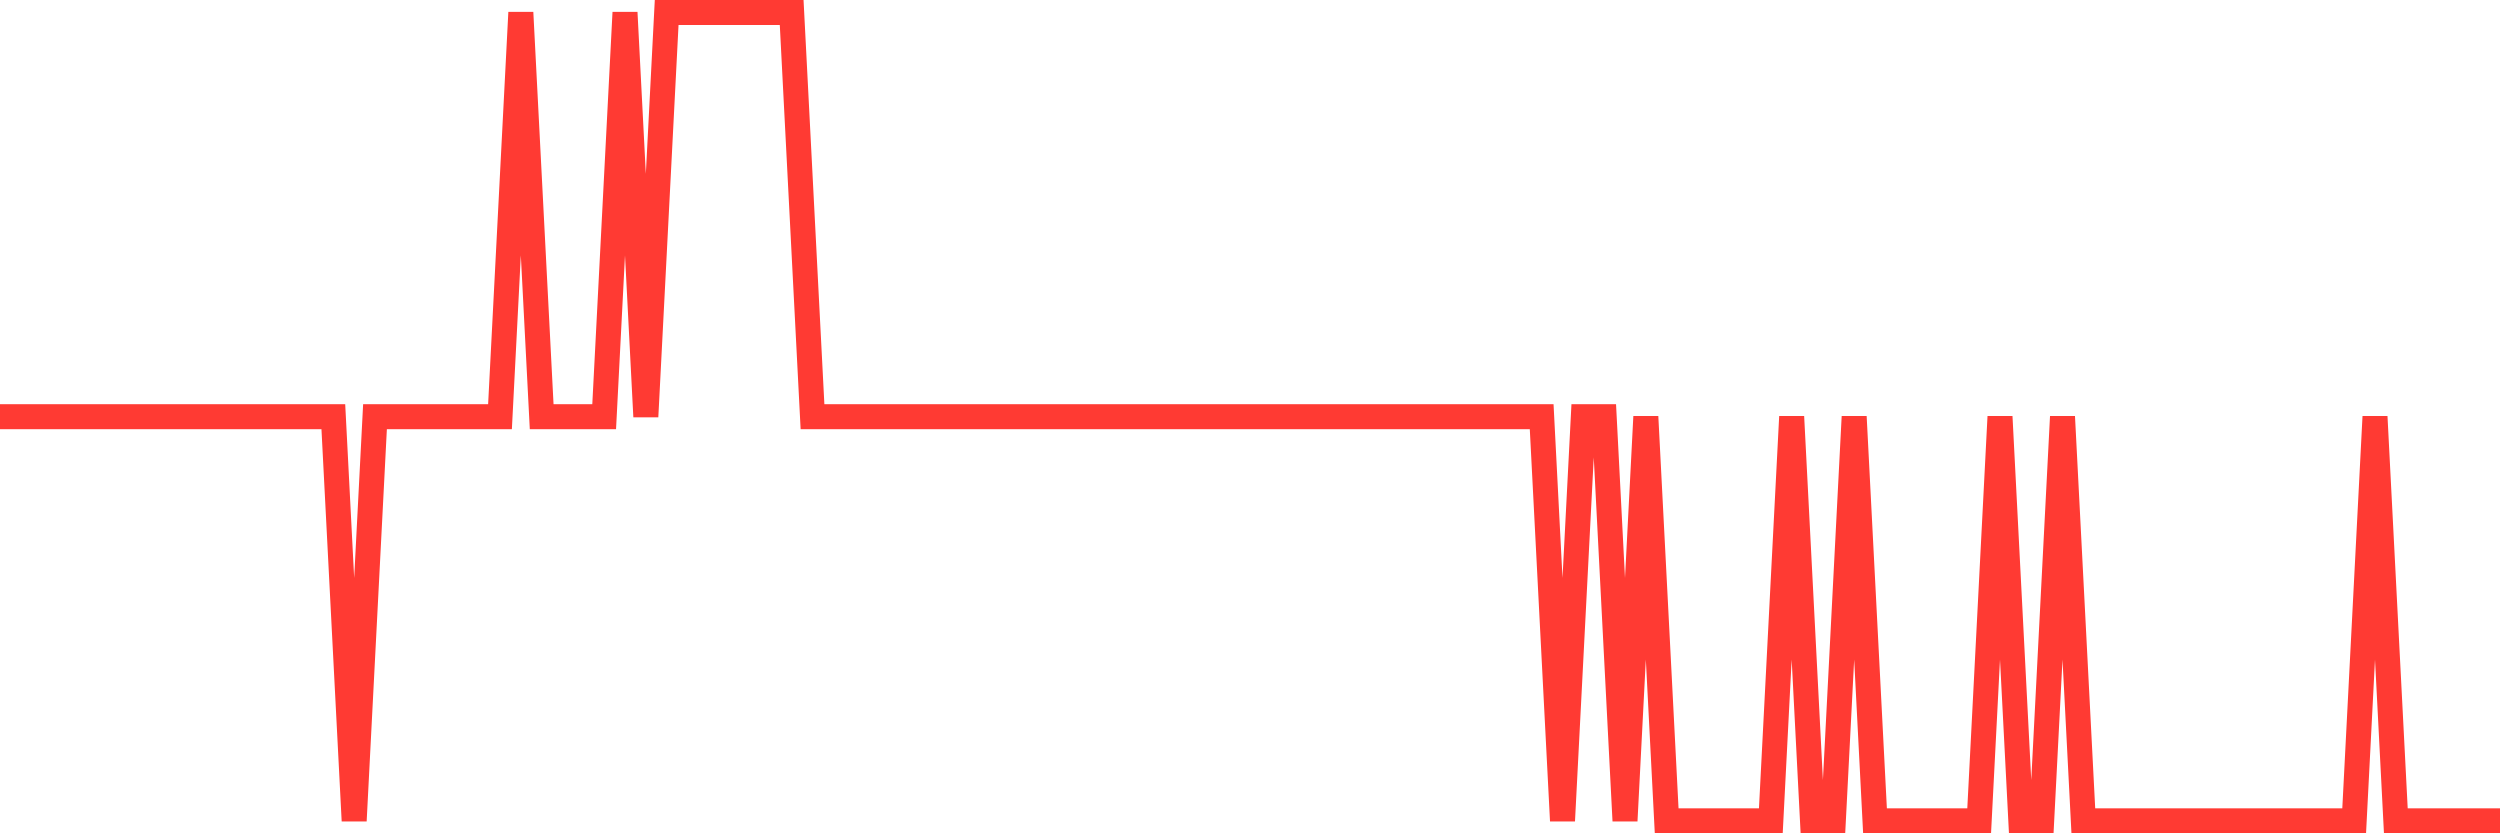 <svg
  xmlns="http://www.w3.org/2000/svg"
  xmlns:xlink="http://www.w3.org/1999/xlink"
  width="120"
  height="40"
  viewBox="0 0 120 40"
  preserveAspectRatio="none"
>
  <polyline
    points="0,20 1,20 2,20 3,20 4,20 5,20 6,20 7,20 8,20 9,20 10,20 11,20 12,20 13,20 14,20 15,20 16,20 17,39.4 18,20 19,20 20,20 21,20 22,20 23,20 24,20 25,0.6 26,20 27,20 28,20 29,20 30,0.6 31,20 32,0.6 33,0.6 34,0.6 35,0.6 36,0.6 37,0.6 38,0.6 39,20 40,20 41,20 42,20 43,20 44,20 45,20 46,20 47,20 48,20 49,20 50,20 51,20 52,20 53,20 54,20 55,20 56,20 57,20 58,20 59,20 60,20 61,20 62,20 63,20 64,20 65,20 66,20 67,20 68,20 69,20 70,20 71,20 72,20 73,20 74,20 75,39.4 76,20 77,20 78,39.4 79,20 80,39.4 81,39.4 82,39.4 83,39.4 84,39.4 85,39.4 86,20 87,39.4 88,39.4 89,20 90,39.4 91,39.4 92,39.4 93,39.4 94,39.4 95,39.4 96,20 97,39.4 98,39.4 99,20 100,39.4 101,39.4 102,39.4 103,39.4 104,39.4 105,39.4 106,39.4 107,39.4 108,39.4 109,39.4 110,39.4 111,39.4 112,39.4 113,39.4 114,20 115,39.4 116,39.4 117,39.4 118,39.4 119,39.4 120,39.4"
    fill="none"
    stroke="#ff3a33"
    stroke-width="1.2"
  >
  </polyline>
</svg>